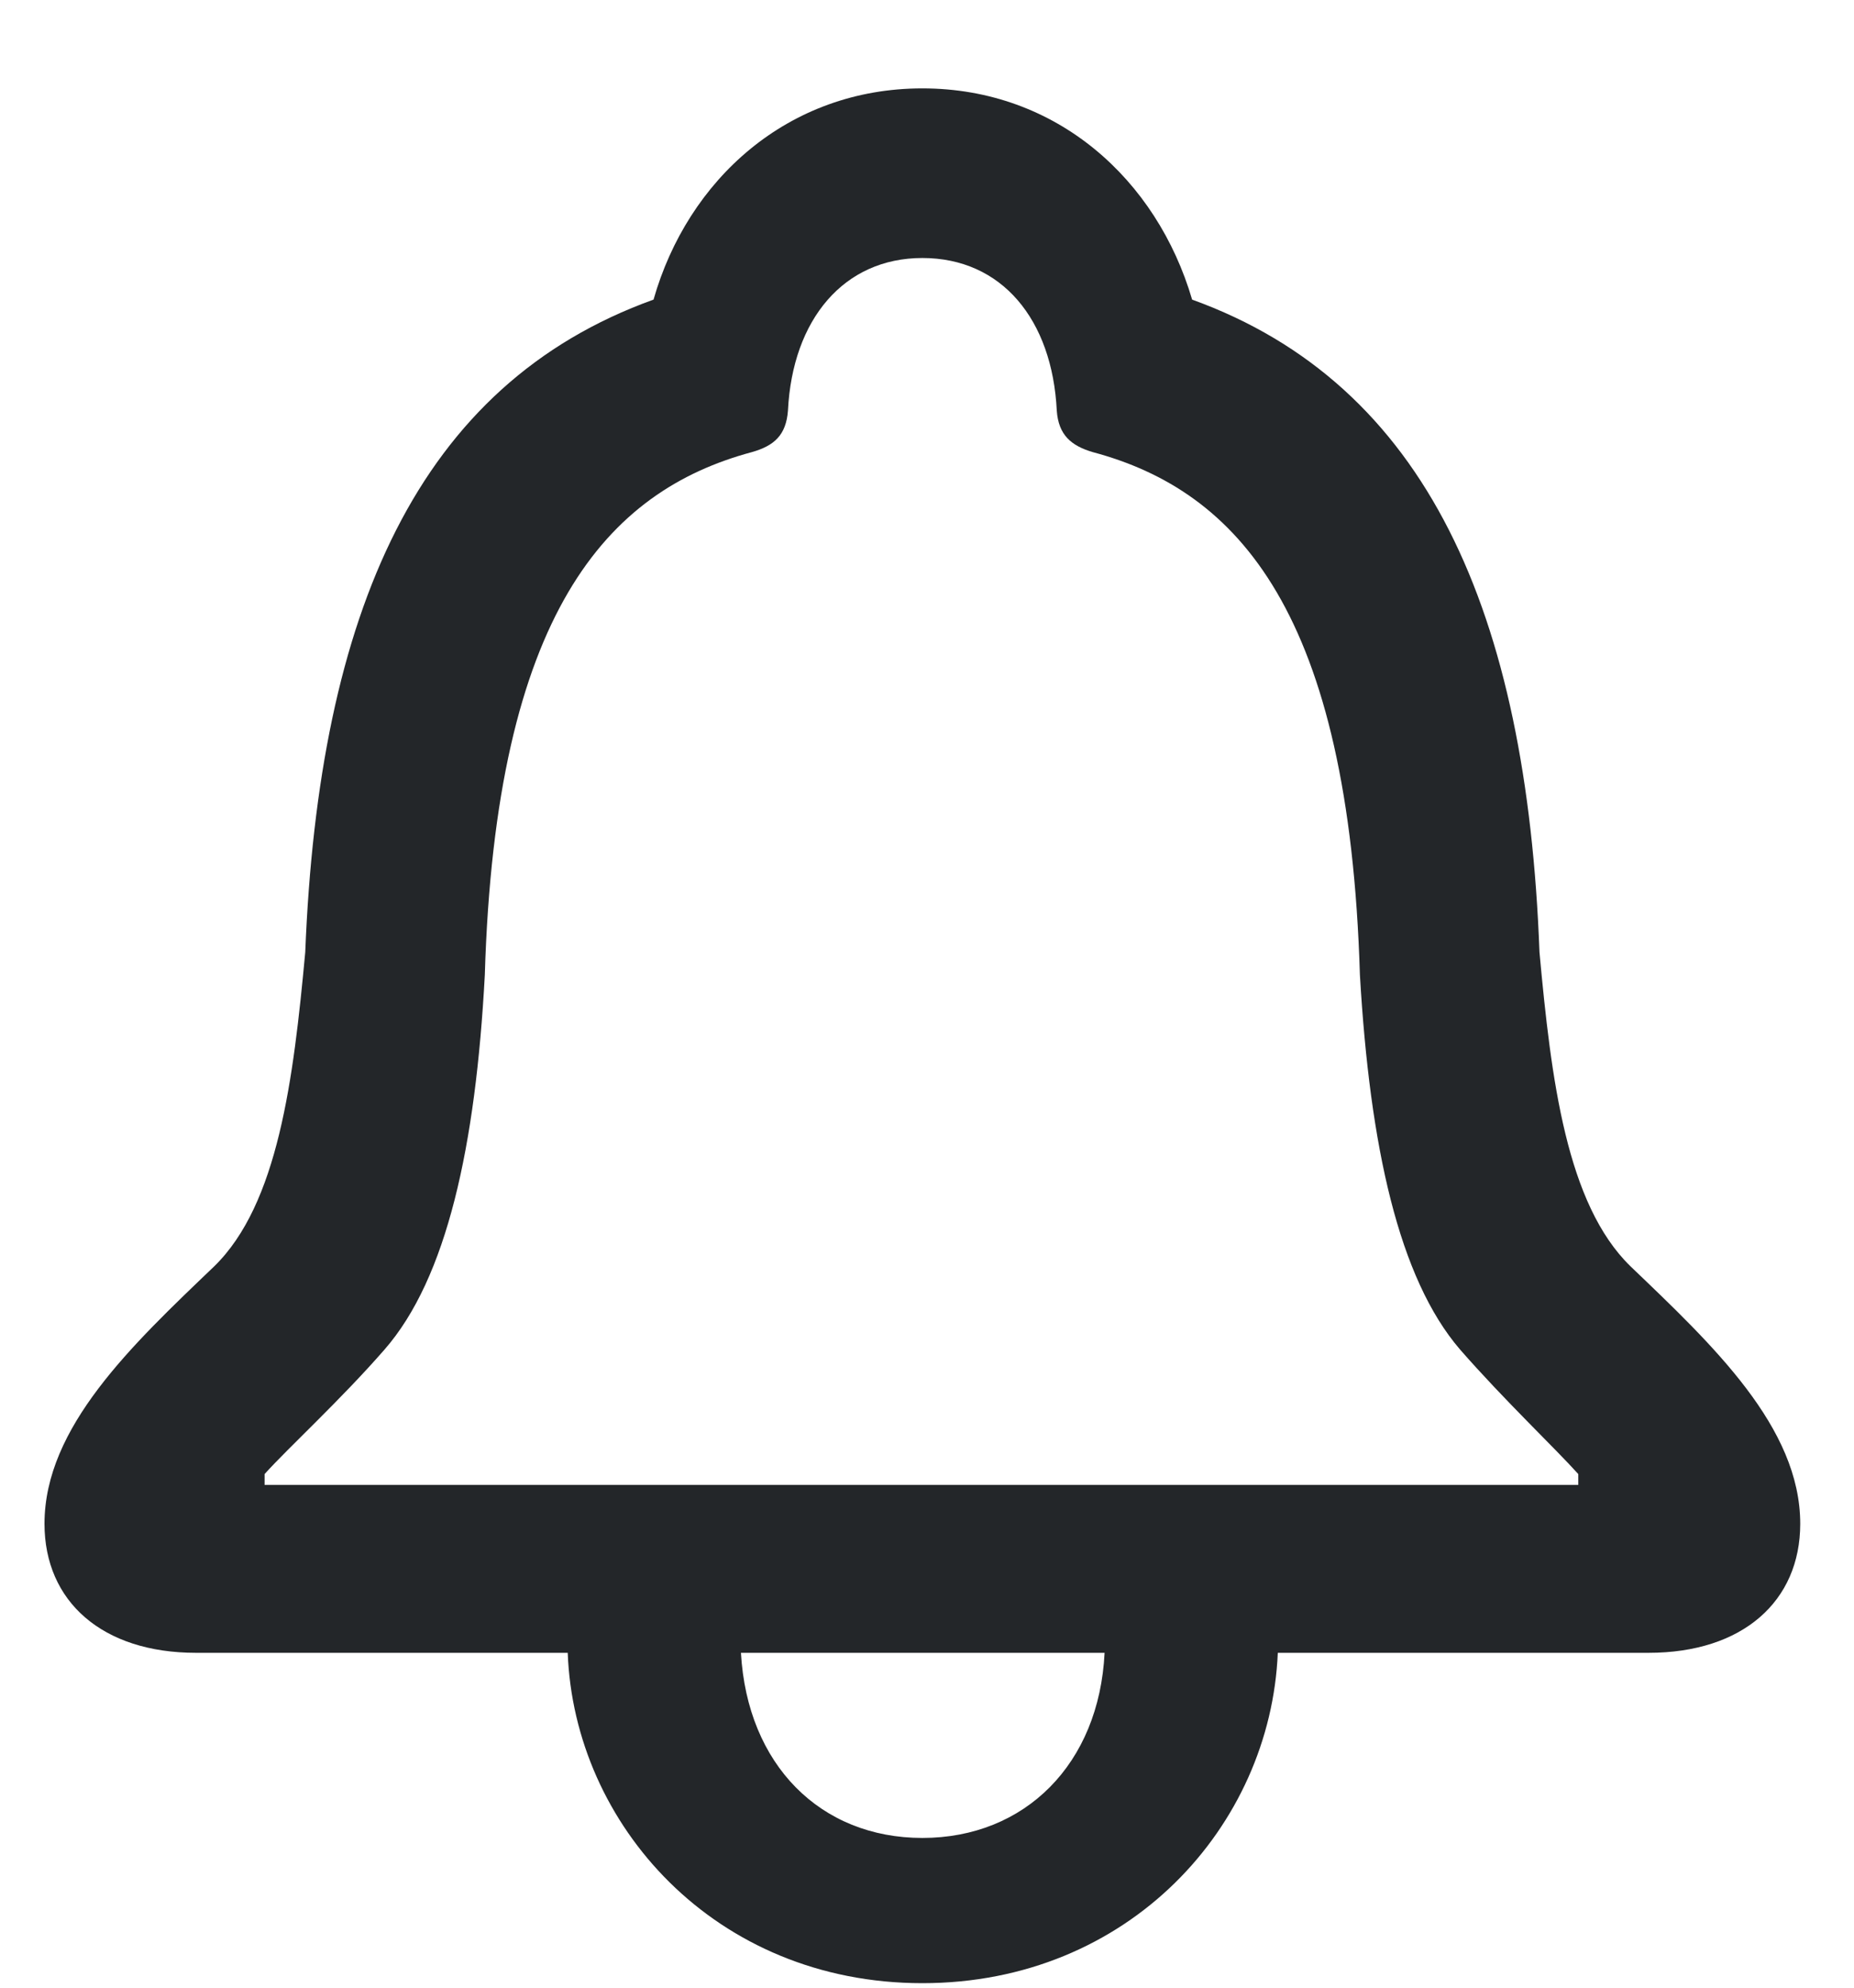 <svg width="14" height="15" viewBox="0 0 14 15" fill="none" xmlns="http://www.w3.org/2000/svg">
<path d="M1.48 12.473H4.287C4.335 13.768 5.398 14.966 6.965 14.966C8.525 14.966 9.594 13.781 9.649 12.473H12.449C13.158 12.473 13.594 12.085 13.594 11.499C13.594 10.77 12.933 10.15 12.313 9.557C11.829 9.087 11.713 8.147 11.625 7.186C11.529 4.618 10.773 2.901 9.002 2.261C8.736 1.355 7.98 0.667 6.965 0.667C5.95 0.667 5.193 1.355 4.935 2.261C3.156 2.901 2.407 4.618 2.305 7.186C2.216 8.147 2.1 9.087 1.617 9.557C0.997 10.15 0.336 10.77 0.336 11.499C0.336 12.085 0.772 12.473 1.48 12.473ZM1.998 11.206V11.124C2.175 10.927 2.571 10.566 2.904 10.184C3.374 9.646 3.592 8.651 3.661 7.357C3.742 4.625 4.587 3.705 5.677 3.412C5.847 3.364 5.936 3.283 5.95 3.099C5.984 2.411 6.372 1.947 6.965 1.947C7.564 1.947 7.946 2.411 7.98 3.099C7.993 3.283 8.089 3.364 8.252 3.412C9.349 3.705 10.187 4.625 10.269 7.357C10.344 8.651 10.562 9.646 11.025 10.184C11.359 10.566 11.741 10.927 11.918 11.124V11.206H1.998ZM6.965 13.87C6.195 13.87 5.643 13.318 5.595 12.473H8.341C8.3 13.311 7.741 13.87 6.965 13.87Z" fill="#232629"/>
</svg>
